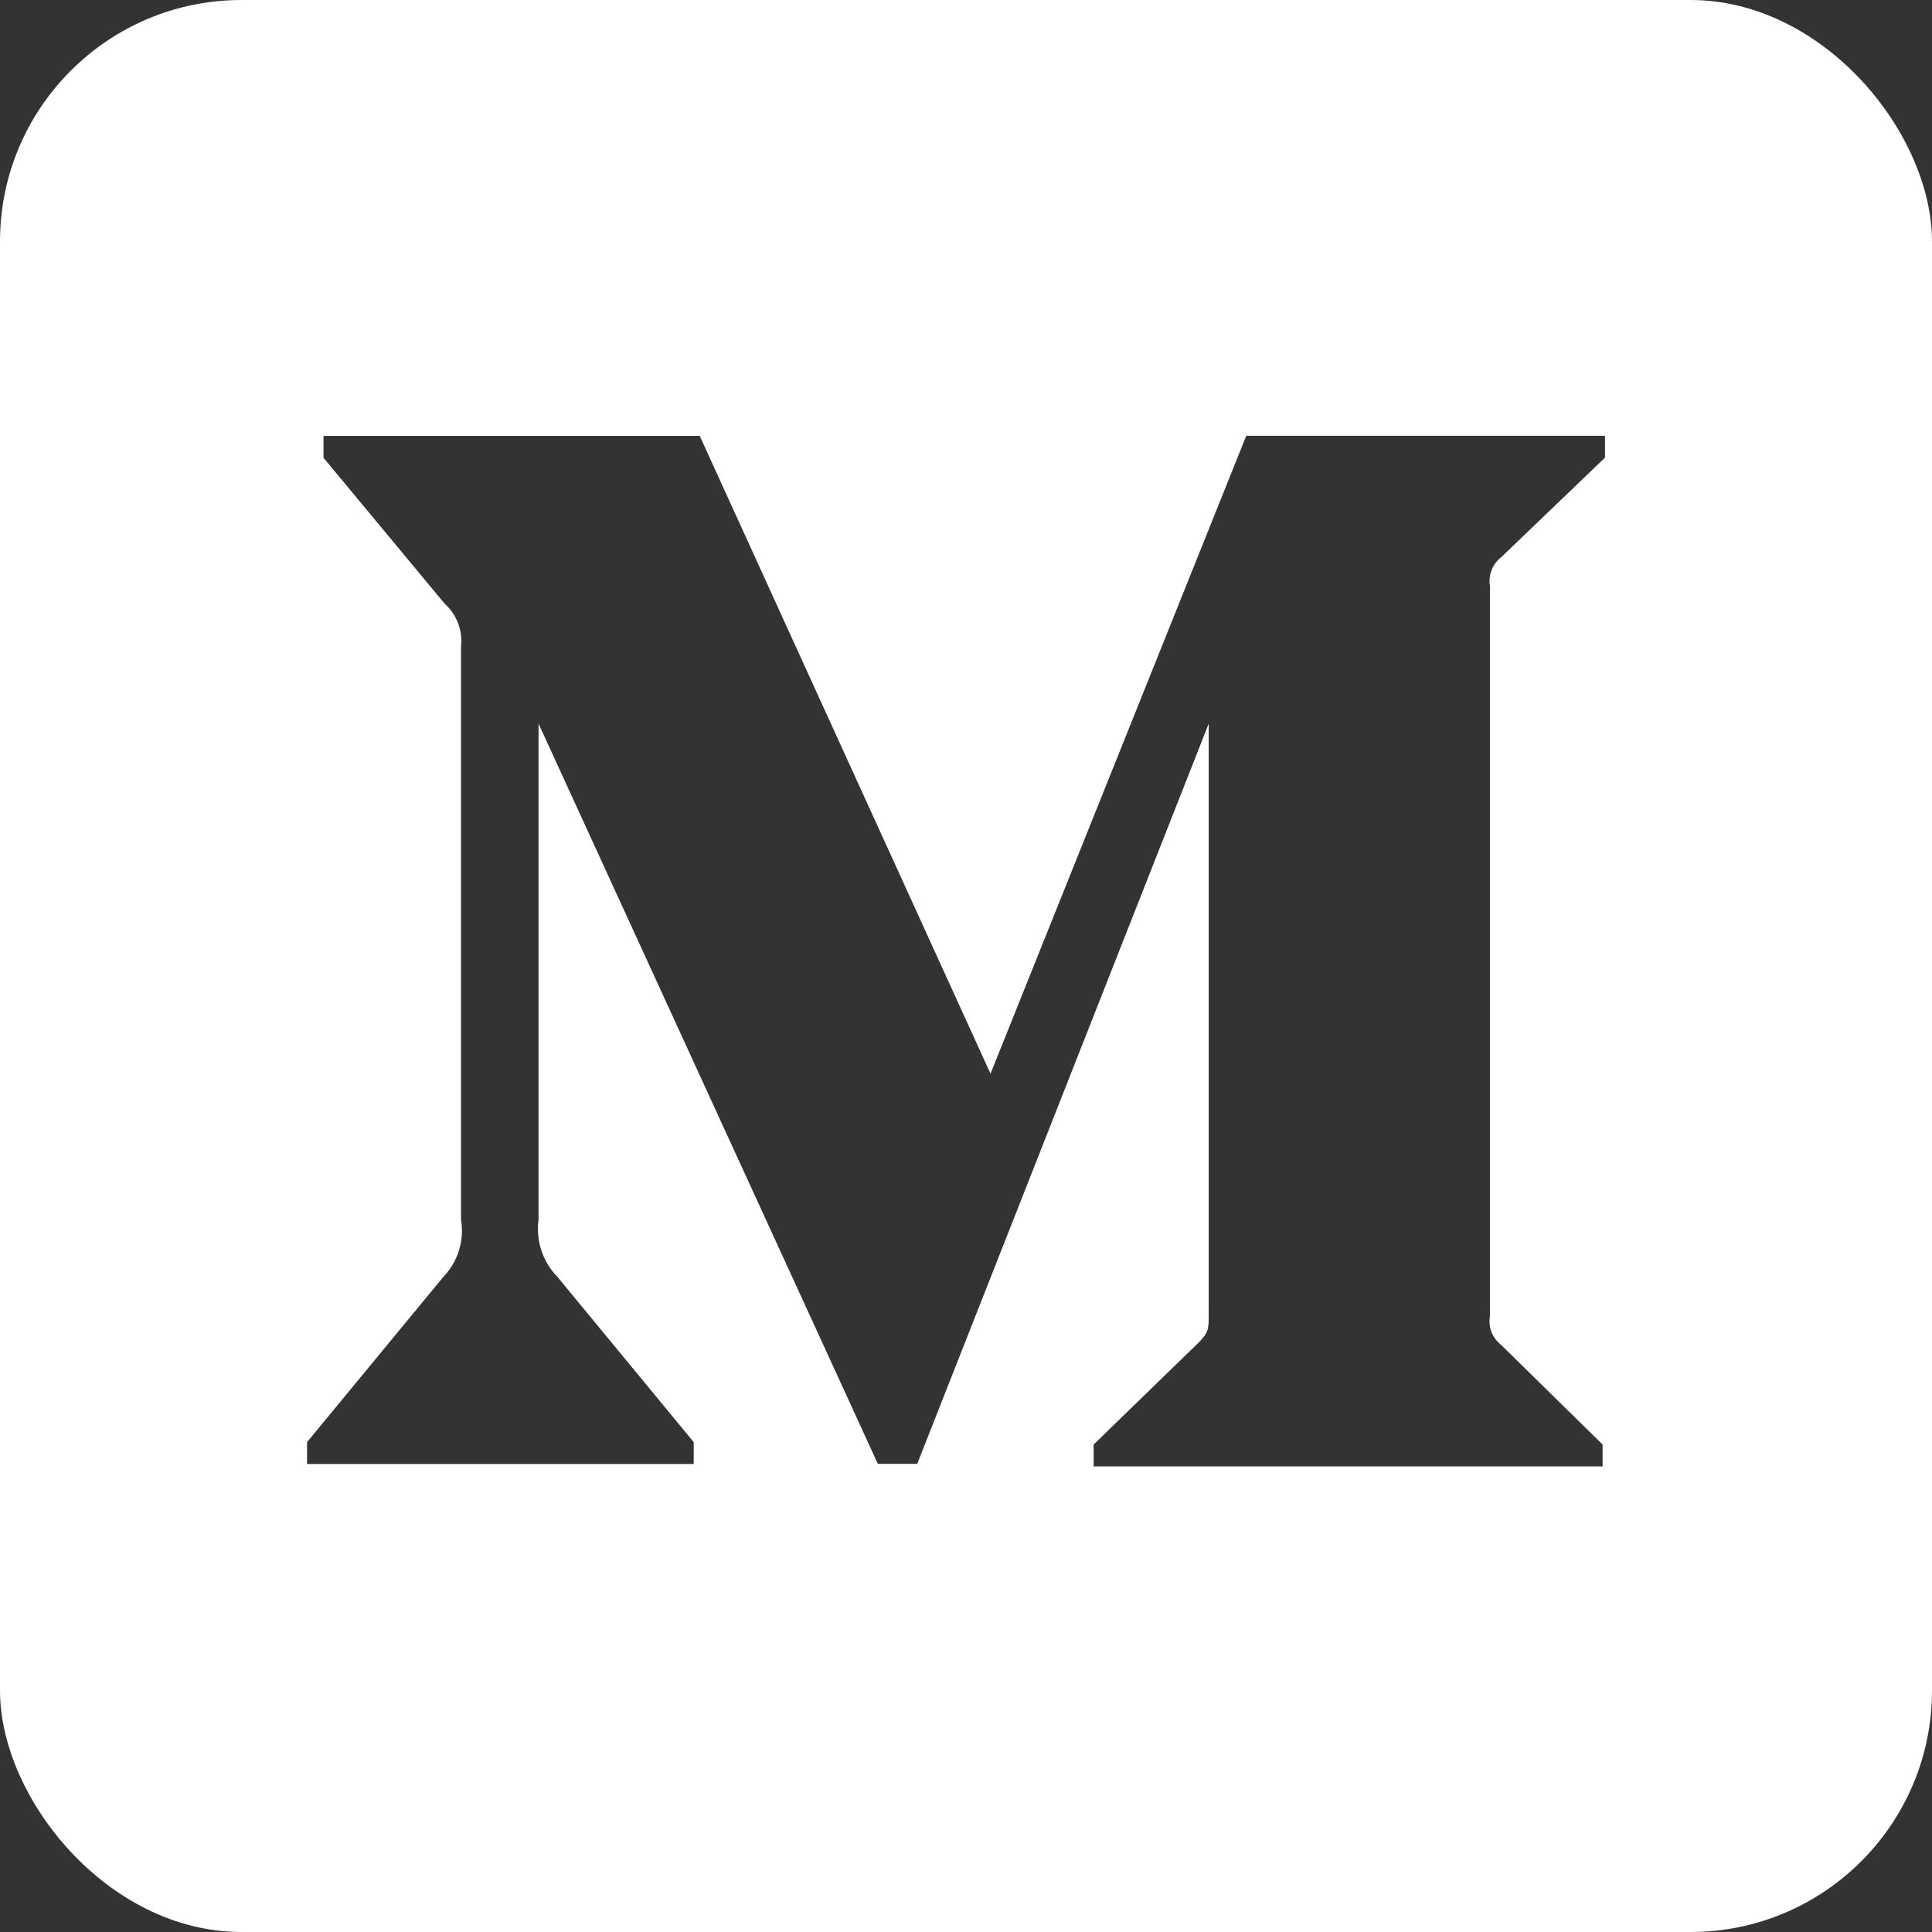 <svg fill="none" height="16" viewBox="0 0 16 16" width="16" xmlns="http://www.w3.org/2000/svg" xmlns:xlink="http://www.w3.org/1999/xlink"><rect x="0" y="0" width="16" height="16" fill="#333333" stroke="none"/><clipPath id="a"><rect height="16" rx="2" width="16"/></clipPath><g clip-path="url(#a)"><path d="m16 0v16h-16v-16zm-10.205 3.61h-3.116v.181l1.004 1.209c.099.089.149.219.135.351v4.751c.029.171-.025.346-.146.472l-1.129 1.369v.181h3.202v-.181l-1.129-1.369c-.122-.125-.179-.299-.156-.472v-4.109l2.81 6.13h.326l2.414-6.13v4.886c0 .13 0 .155-.085.241l-.868.843v.181h4.215v-.181l-.838-.823c-.074-.056-.111-.149-.095-.241v-6.045c-.015-.092.021-.184.095-.241l.858-.823v-.181h-2.971l-2.118 5.283z" fill="#fff"/></g></svg>